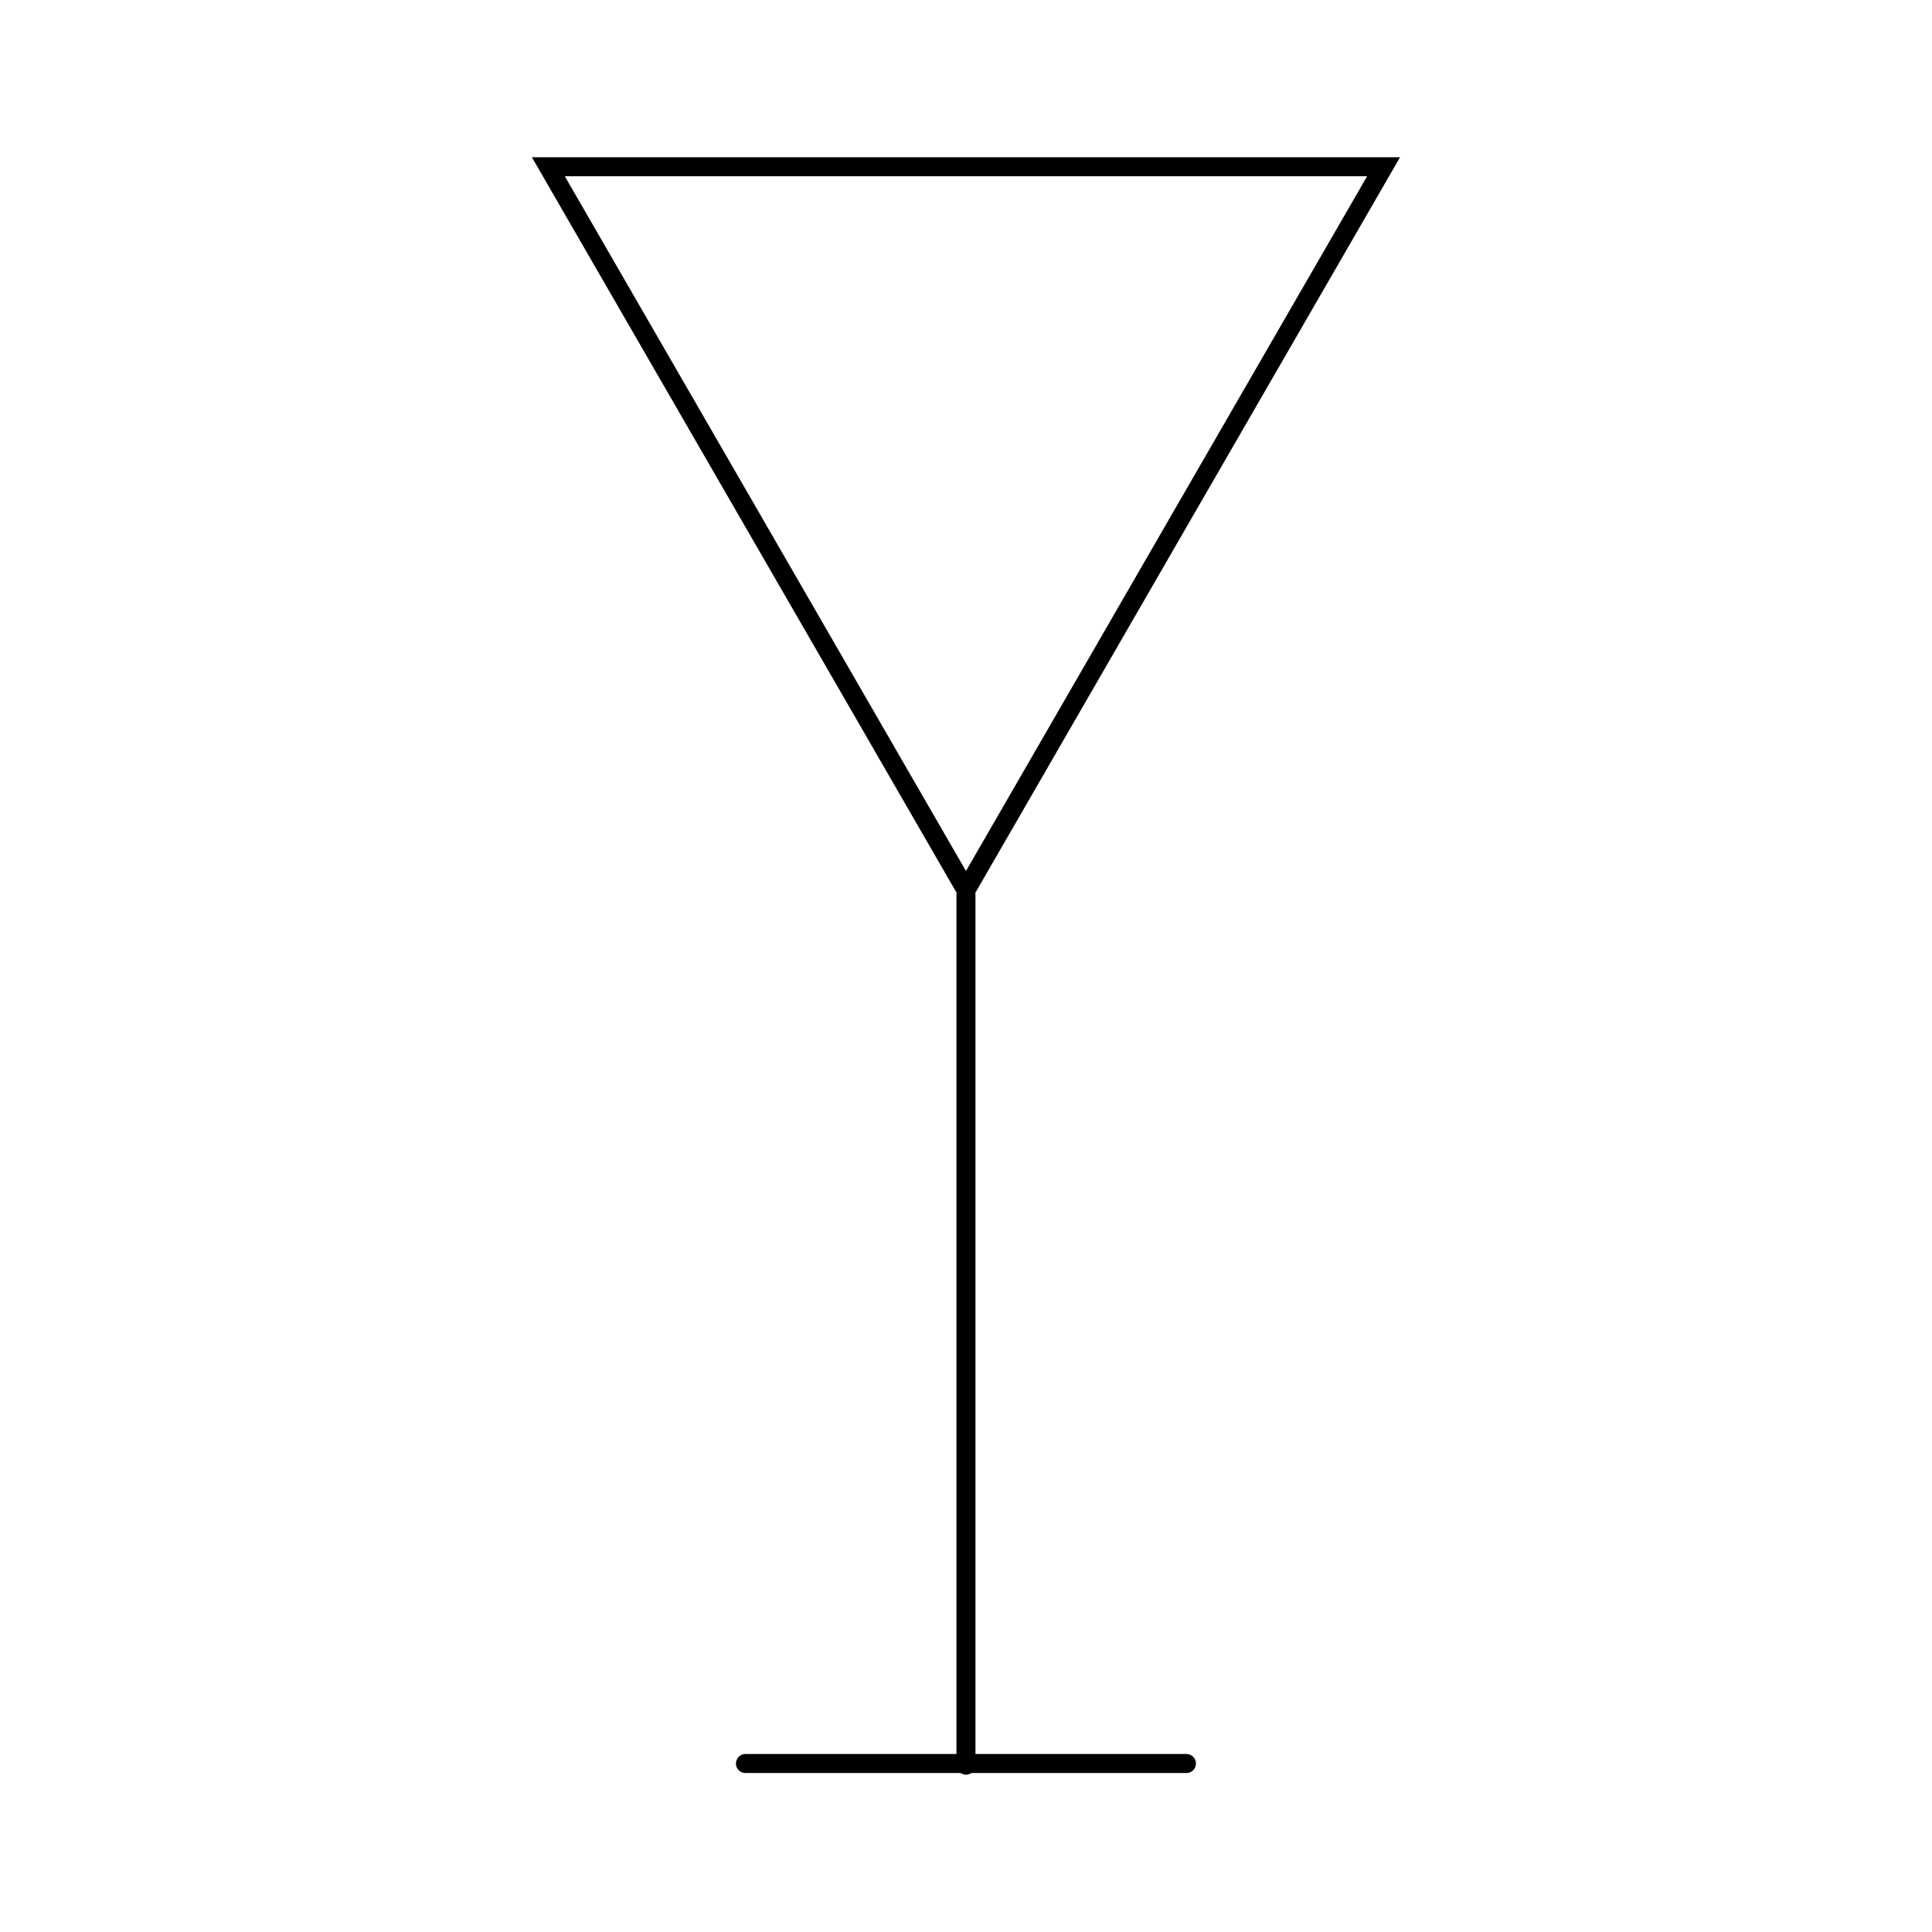 <?xml version="1.0" encoding="UTF-8"?>
<!-- Uploaded to: ICON Repo, www.iconrepo.com, Generator: ICON Repo Mixer Tools -->
<svg width="800px" height="800px" version="1.1" viewBox="144 144 512 512" xmlns="http://www.w3.org/2000/svg">
 <defs>
  <clipPath id="a">
   <path d="m218 148.09h364v503.81h-364z"/>
  </clipPath>
 </defs>
 <g clip-path="url(#a)">
  <path transform="matrix(5.038 0 0 5.038 148.09 148.09)" d="m50 46.25v45.791m-11.599-0.088h23.197m-33.565-83.994 10.984 19.021 10.984 19.025 10.983-19.025 10.984-19.021zm0 0" fill="none" stroke="#000000" stroke-linecap="round" stroke-miterlimit="10"/>
 </g>
</svg>